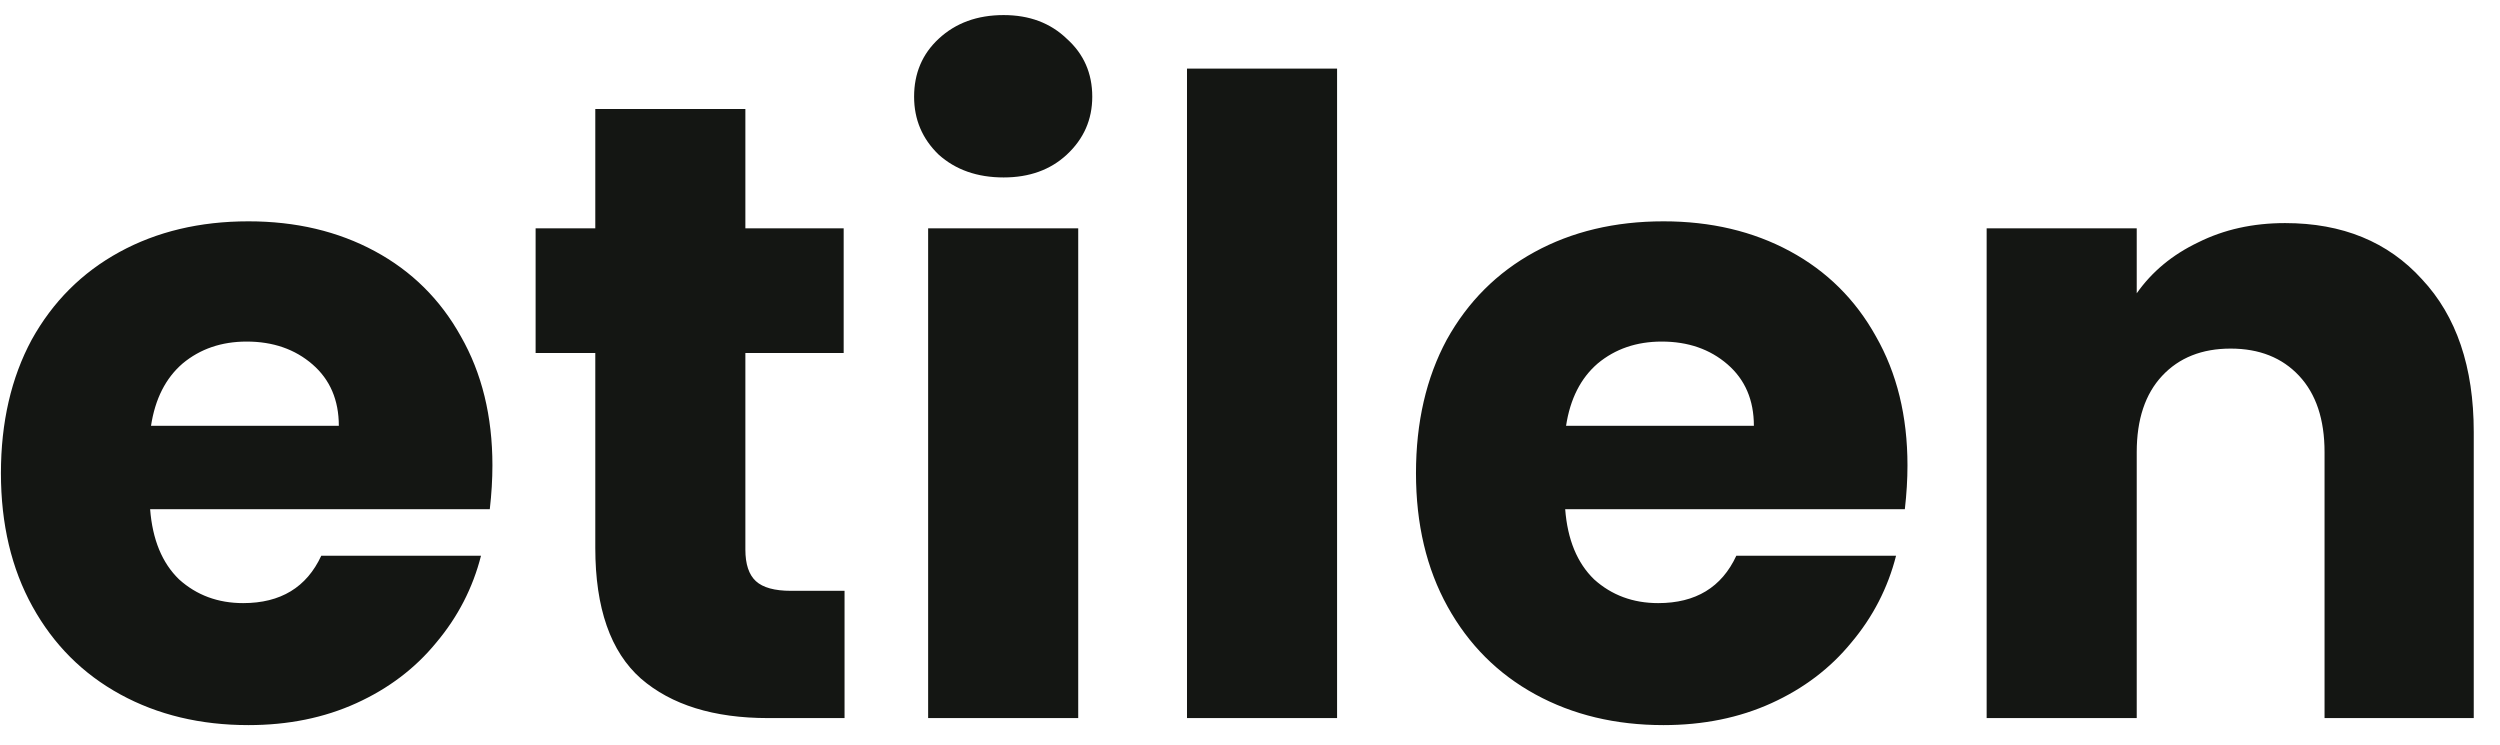 <svg width="94" height="28" viewBox="0 0 94 28" fill="none" xmlns="http://www.w3.org/2000/svg">
<path d="M18.515 17.496C18.515 18.024 18.482 18.574 18.416 19.146H5.645C5.733 20.29 6.096 21.17 6.734 21.786C7.394 22.38 8.197 22.677 9.143 22.677C10.551 22.677 11.53 22.083 12.08 20.895H18.086C17.778 22.105 17.217 23.194 16.403 24.162C15.611 25.13 14.61 25.889 13.4 26.439C12.19 26.989 10.837 27.264 9.341 27.264C7.537 27.264 5.931 26.879 4.523 26.109C3.115 25.339 2.015 24.239 1.223 22.809C0.431 21.379 0.035 19.707 0.035 17.793C0.035 15.879 0.42 14.207 1.19 12.777C1.982 11.347 3.082 10.247 4.49 9.477C5.898 8.707 7.515 8.322 9.341 8.322C11.123 8.322 12.707 8.696 14.093 9.444C15.479 10.192 16.557 11.259 17.327 12.645C18.119 14.031 18.515 15.648 18.515 17.496ZM12.74 16.011C12.74 15.043 12.41 14.273 11.75 13.701C11.09 13.129 10.265 12.843 9.275 12.843C8.329 12.843 7.526 13.118 6.866 13.668C6.228 14.218 5.832 14.999 5.678 16.011H12.74ZM31.755 22.215V27H28.884C26.838 27 25.243 26.505 24.099 25.515C22.955 24.503 22.383 22.864 22.383 20.598V13.272H20.139V8.586H22.383V4.098H28.026V8.586H31.722V13.272H28.026V20.664C28.026 21.214 28.158 21.61 28.422 21.852C28.686 22.094 29.126 22.215 29.742 22.215H31.755ZM37.736 6.672C36.746 6.672 35.932 6.386 35.294 5.814C34.678 5.22 34.37 4.494 34.37 3.636C34.37 2.756 34.678 2.03 35.294 1.458C35.932 0.864 36.746 0.567 37.736 0.567C38.705 0.567 39.496 0.864 40.112 1.458C40.751 2.03 41.069 2.756 41.069 3.636C41.069 4.494 40.751 5.22 40.112 5.814C39.496 6.386 38.705 6.672 37.736 6.672ZM40.541 8.586V27H34.898V8.586H40.541ZM50.274 2.58V27H44.631V2.58H50.274ZM71.721 17.496C71.721 18.024 71.688 18.574 71.622 19.146H58.851C58.939 20.29 59.302 21.17 59.94 21.786C60.6 22.38 61.403 22.677 62.349 22.677C63.757 22.677 64.736 22.083 65.286 20.895H71.292C70.984 22.105 70.423 23.194 69.609 24.162C68.817 25.13 67.816 25.889 66.606 26.439C65.396 26.989 64.043 27.264 62.547 27.264C60.743 27.264 59.137 26.879 57.729 26.109C56.321 25.339 55.221 24.239 54.429 22.809C53.637 21.379 53.241 19.707 53.241 17.793C53.241 15.879 53.626 14.207 54.396 12.777C55.188 11.347 56.288 10.247 57.696 9.477C59.104 8.707 60.721 8.322 62.547 8.322C64.329 8.322 65.913 8.696 67.299 9.444C68.685 10.192 69.763 11.259 70.533 12.645C71.325 14.031 71.721 15.648 71.721 17.496ZM65.946 16.011C65.946 15.043 65.616 14.273 64.956 13.701C64.296 13.129 63.471 12.843 62.481 12.843C61.535 12.843 60.732 13.118 60.072 13.668C59.434 14.218 59.038 14.999 58.884 16.011H65.946ZM85.918 8.388C88.074 8.388 89.79 9.092 91.066 10.5C92.364 11.886 93.013 13.8 93.013 16.242V27H87.403V17.001C87.403 15.769 87.084 14.812 86.446 14.13C85.808 13.448 84.95 13.107 83.872 13.107C82.794 13.107 81.936 13.448 81.298 14.13C80.66 14.812 80.341 15.769 80.341 17.001V27H74.698V8.586H80.341V11.028C80.913 10.214 81.683 9.576 82.651 9.114C83.619 8.63 84.708 8.388 85.918 8.388Z" fill="#141613"/>
</svg>
